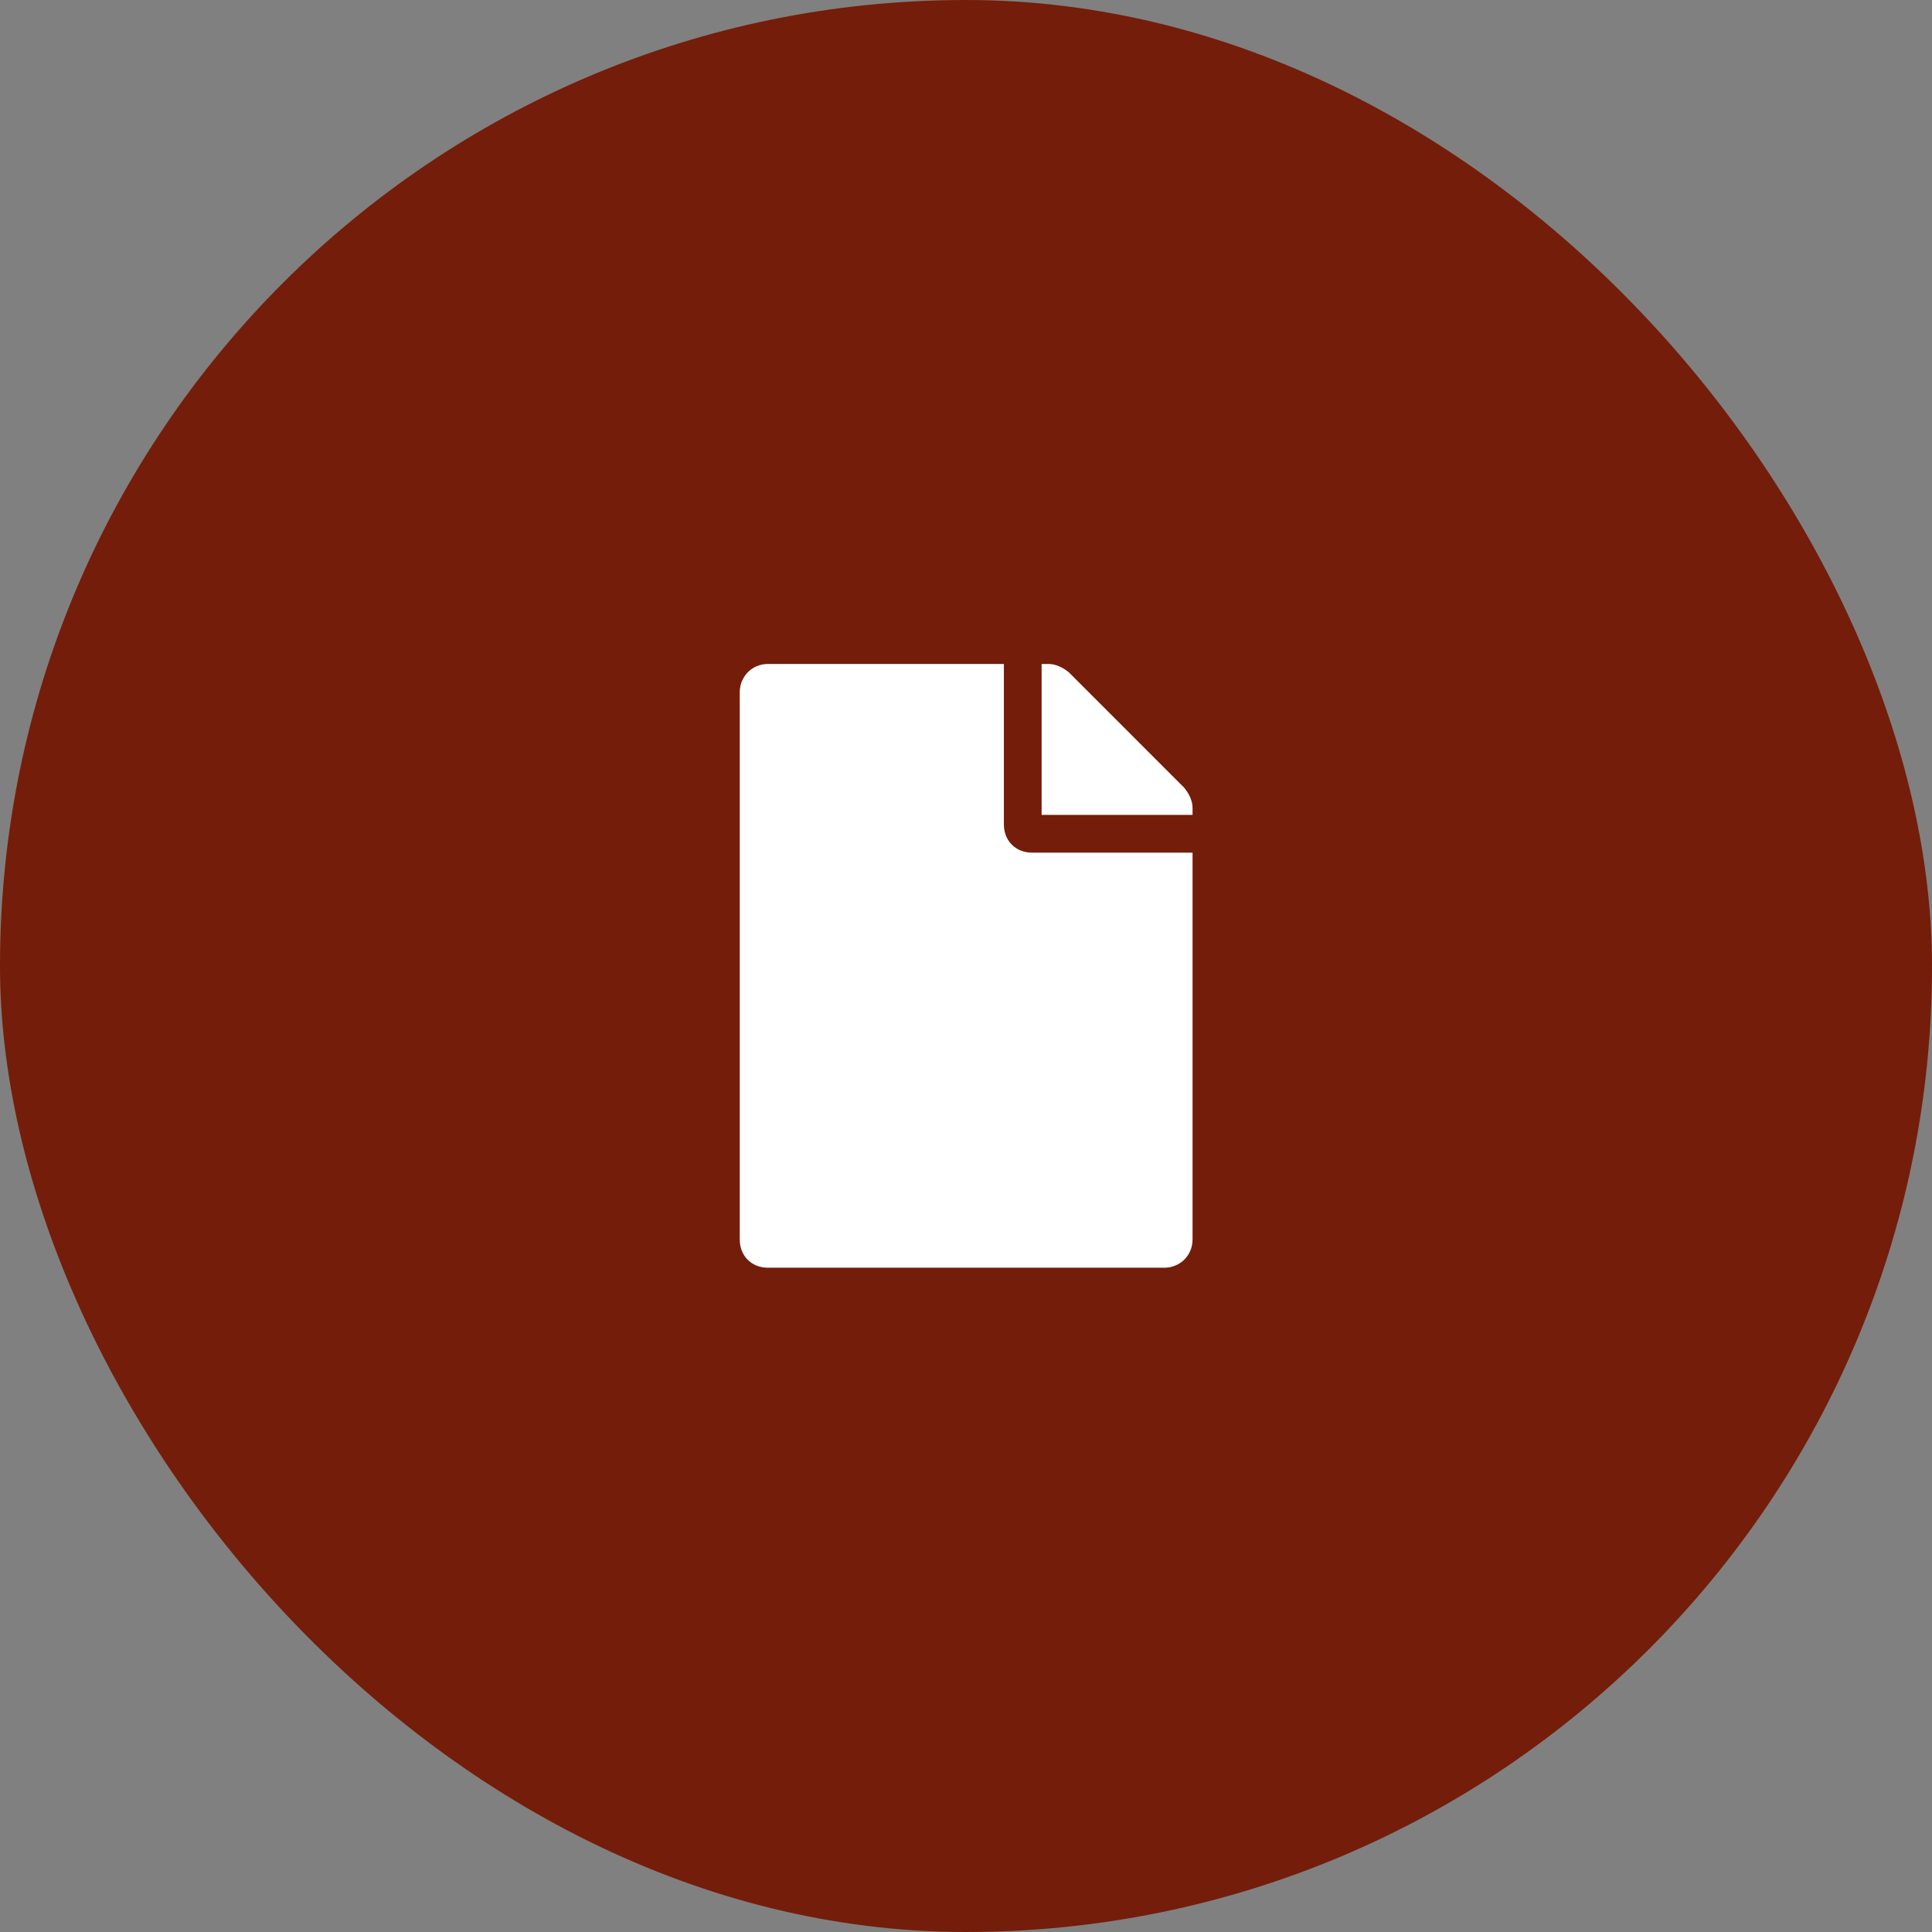 <svg width="64" height="64" viewBox="0 0 64 64" fill="none" xmlns="http://www.w3.org/2000/svg">
<rect x="0" y="0" width="64" height="64" fill="#808080" stroke="none"/>
<rect width="64" height="64" rx="32" fill="#741D0A"/>
<path d="M33.255 27.308C33.255 27.854 33.645 28.245 34.192 28.245H39.505V41.057C39.505 41.604 39.075 41.995 38.567 41.995H25.442C24.895 41.995 24.505 41.604 24.505 41.057V22.933C24.505 22.425 24.895 21.995 25.442 21.995H33.255V27.308ZM39.505 26.761V26.995H34.505V21.995H34.739C34.974 21.995 35.208 22.112 35.403 22.268L39.231 26.097C39.388 26.292 39.505 26.526 39.505 26.761Z" fill="white"/>
</svg>
